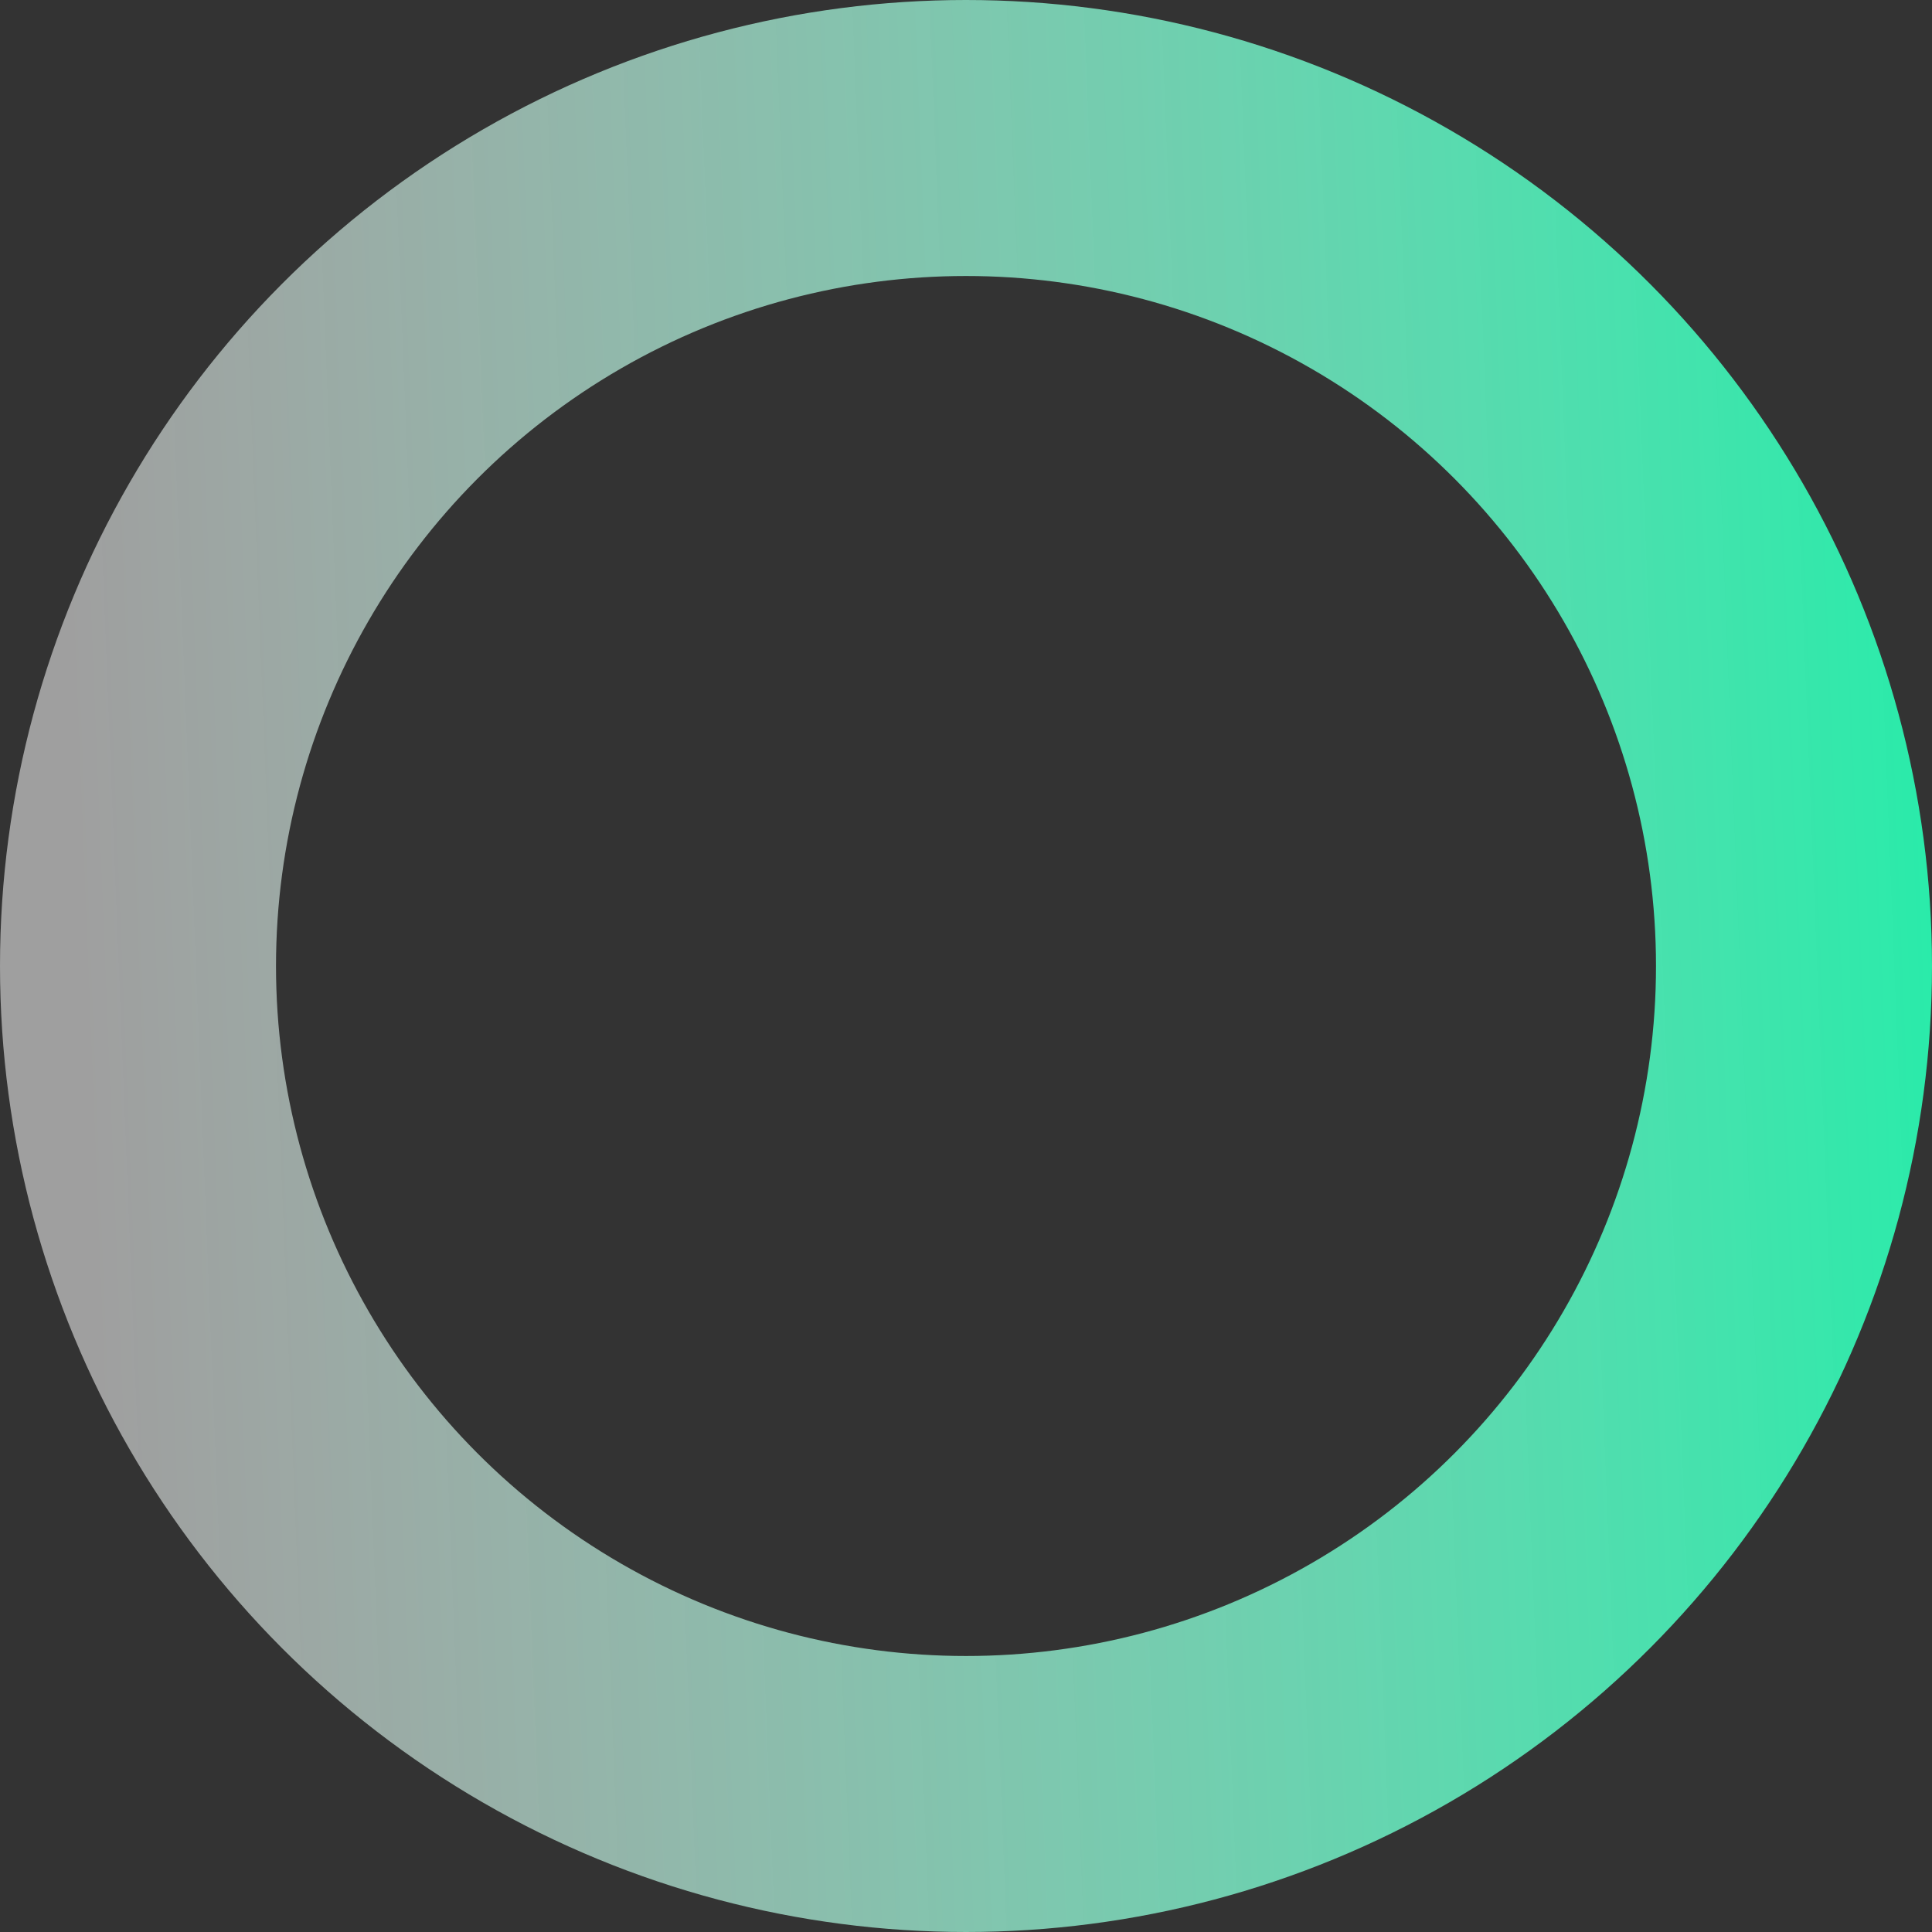 <svg width="56" height="56" viewBox="0 0 56 56" fill="none" xmlns="http://www.w3.org/2000/svg">
<rect x="0" y="0" width="56" height="56" fill="#333333" stroke="none"/>
<circle cx="28" cy="28" r="24" stroke="url(#paint0_linear)" stroke-width="8"/>
<defs>
<linearGradient id="paint0_linear" x1="3.273" y1="50.043" x2="56.82" y2="47.901" gradientUnits="userSpaceOnUse">
<stop stop-color="white" stop-opacity="0.53"/>
<stop offset="1" stop-color="#2AEBAA"/>
</linearGradient>
</defs>
</svg>
